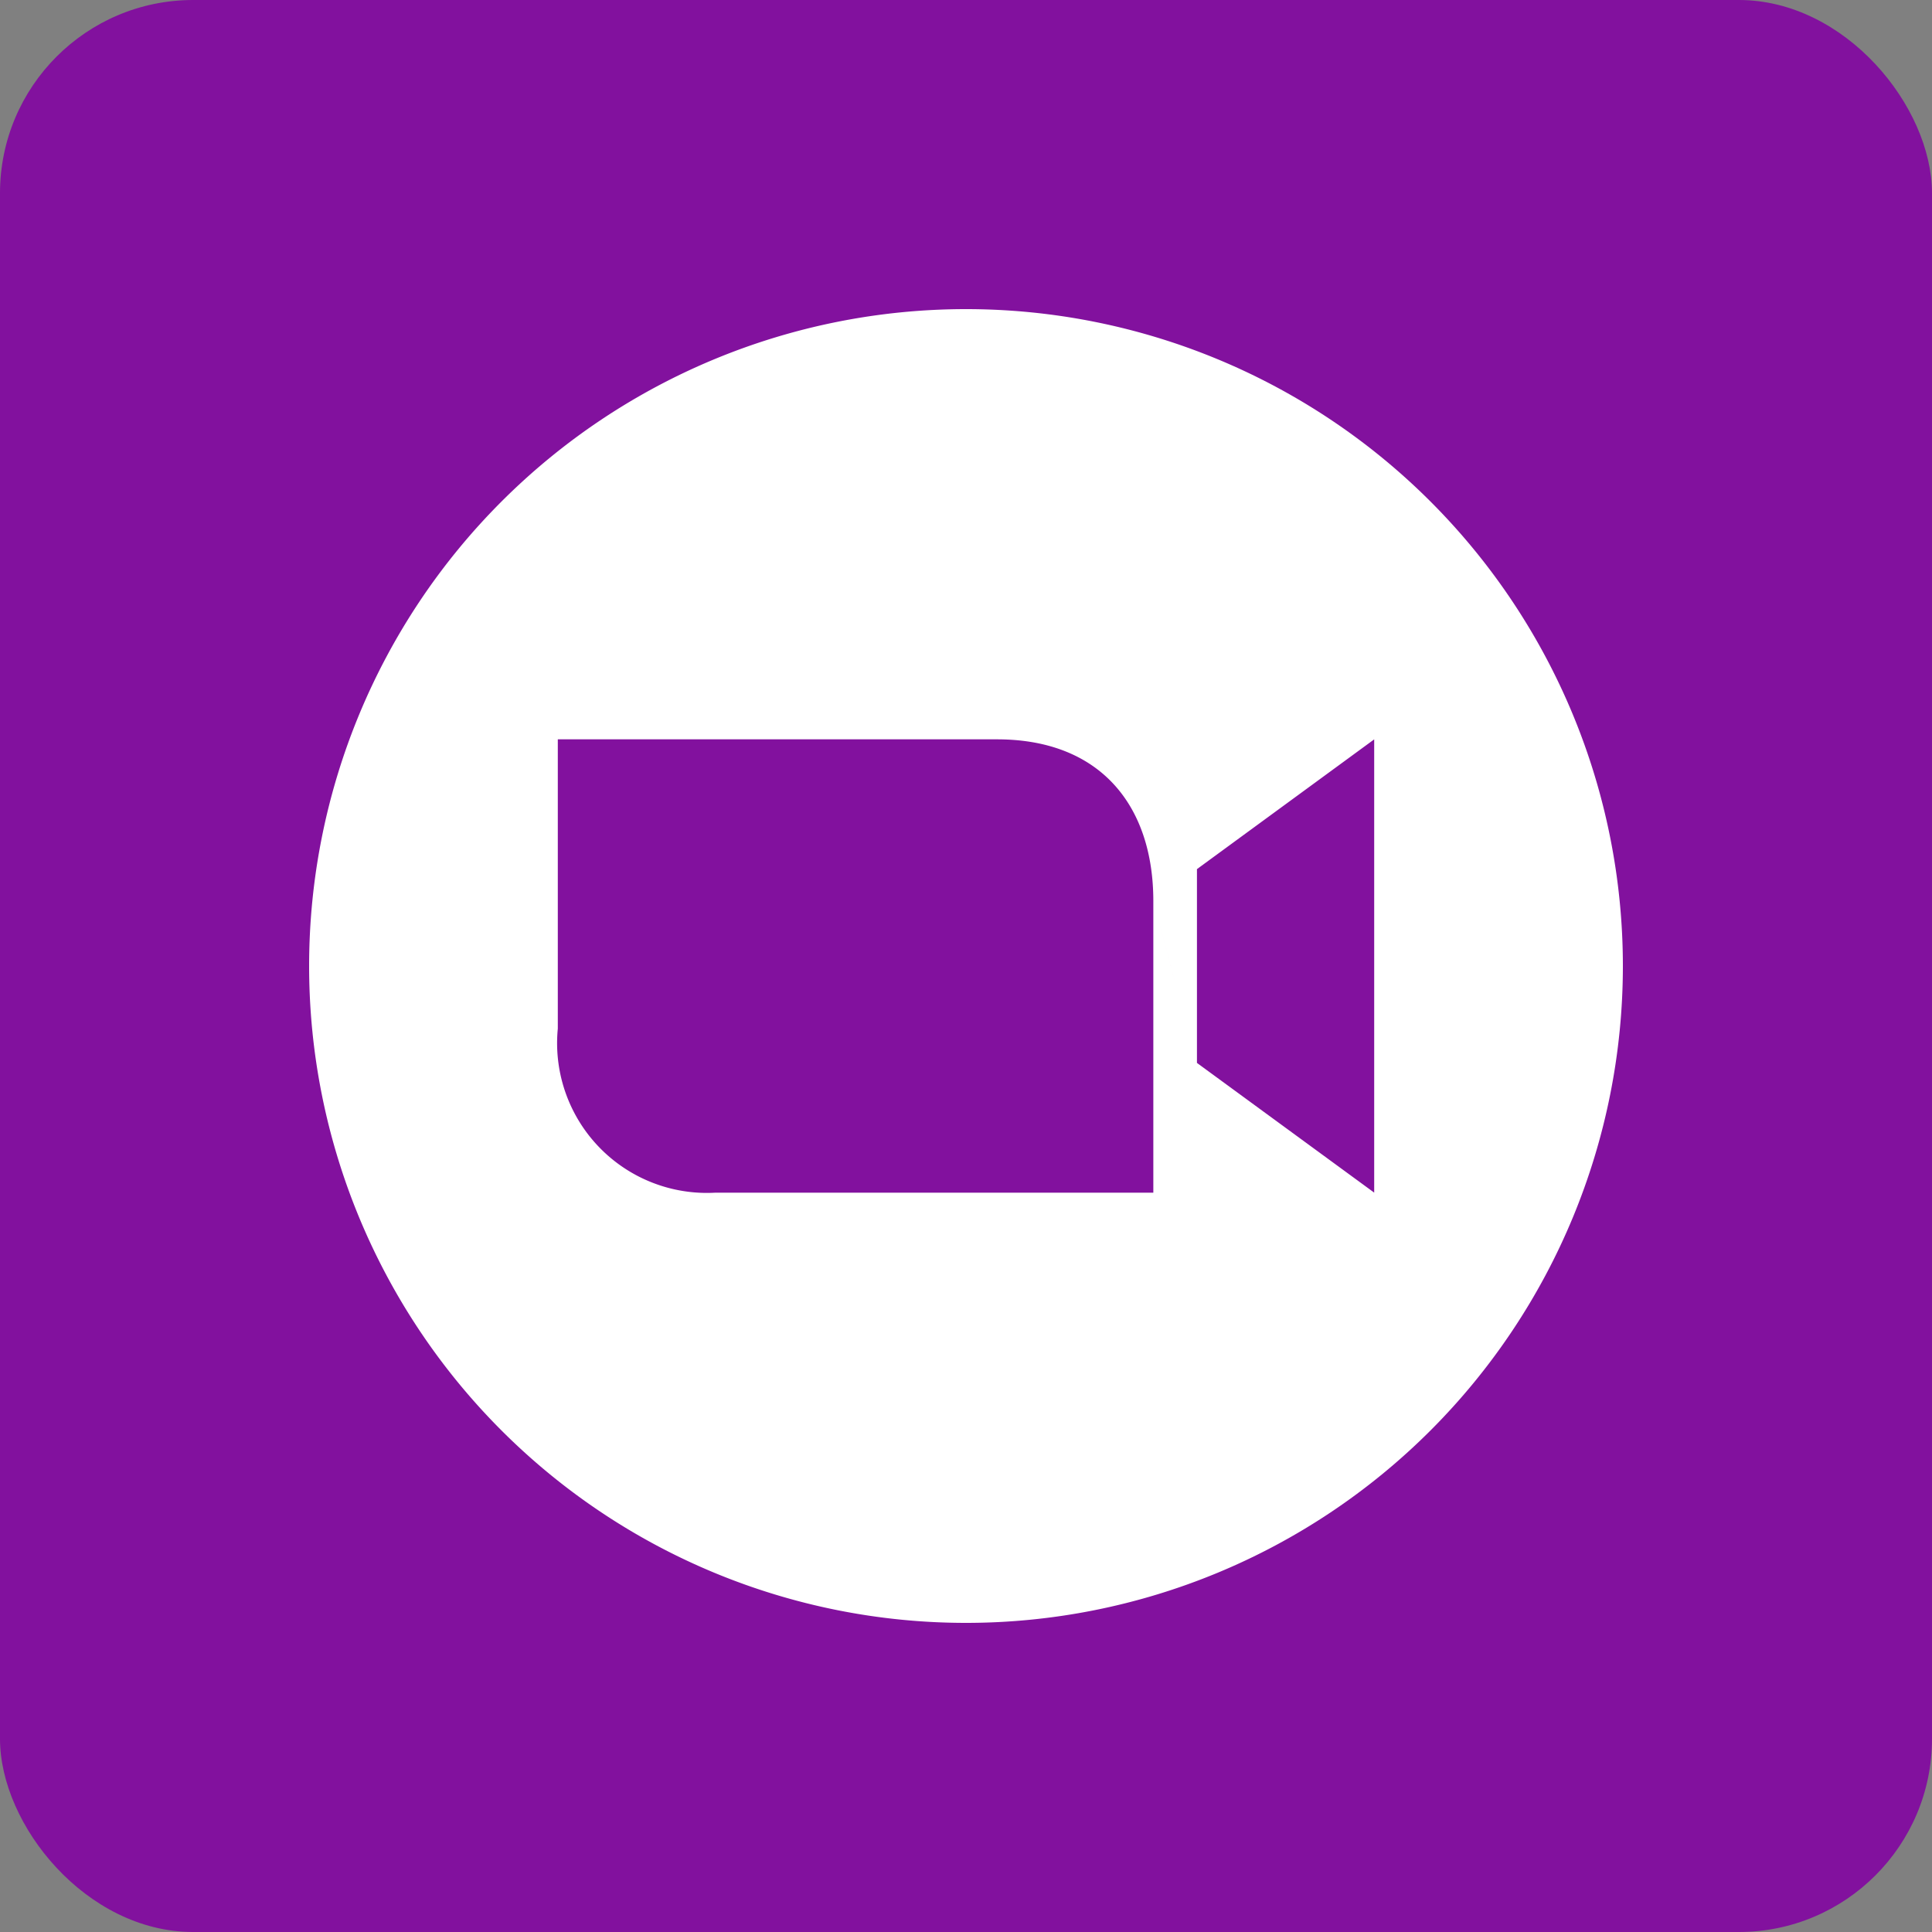 <svg xmlns="http://www.w3.org/2000/svg" width="50" height="50" viewBox="0 0 50 50">
  <rect x="0" y="0" width="50" height="50" fill="#808080" stroke="none"/>
  <g id="Group_187" data-name="Group 187" transform="translate(-4939 -1885)">
    <rect id="Rectangle_71" data-name="Rectangle 71" width="50" height="50" rx="5" transform="translate(4939 1885)" fill="#82119e"/>
    <g id="icon" transform="translate(4947 1893)">
      <path id="Path_117" data-name="Path 117" d="M34,17A17,17,0,1,1,17,0,17,17,0,0,1,34,17Zm0,0" fill="#fff" fill-rule="evenodd"/>
      <path id="Path_118" data-name="Path 118" d="M21.084,16.233V11.218L25.671,7.86V19.59Zm0,0-1.129-4.189c0-2.464-1.367-4.185-4.046-4.185H4.543v7.488A3.876,3.876,0,0,0,8.61,19.592H19.955V12.044Zm0,0" transform="translate(1.893 3.275)" fill="#82119e" fill-rule="evenodd"/>
    </g>
  </g>
</svg>
